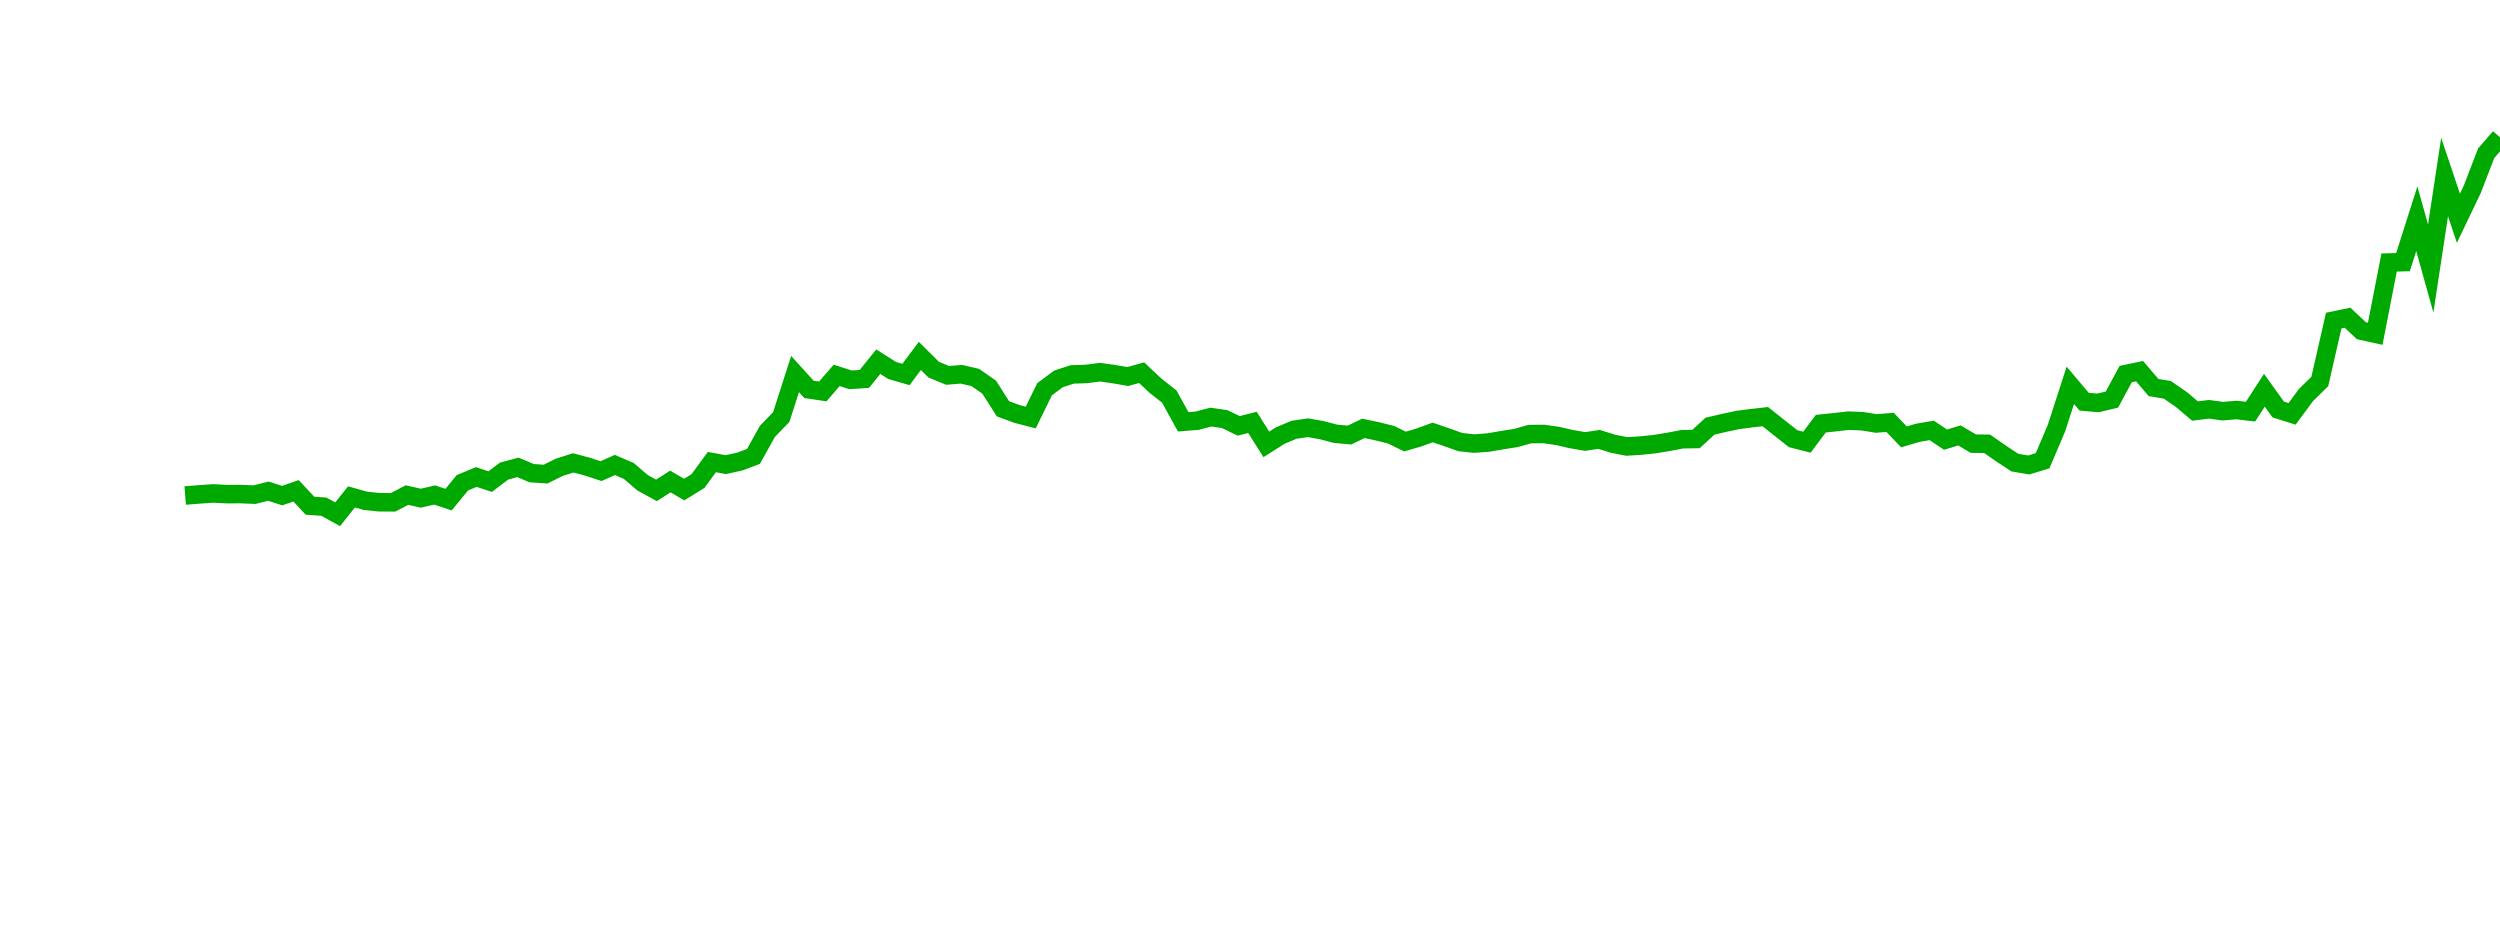 <?xml version="1.0" encoding="UTF-8"?>
<svg xmlns="http://www.w3.org/2000/svg" xmlns:xlink="http://www.w3.org/1999/xlink" width="135pt" height="50pt" viewBox="0 0 135 50" version="1.1">
<defs>
<clipPath id="zDOxo6ekL8__clip1">
  <path d="M 9.5 0 L 135 0 L 135 40.5 L 9.5 40.5 Z M 9.5 0 "/>
</clipPath>
</defs>
<g id="surface68827">
<g clip-path="url(#zDOxo6ekL8__clip1)" clip-rule="nonzero">
<path style="fill:none;stroke-width:1;stroke-linecap:butt;stroke-linejoin:miter;stroke:rgb(0%,66.275%,0%);stroke-opacity:1;stroke-miterlimit:10;" d="M 10 26.758 L 10.75 26.699 L 11.496 26.645 L 12.246 26.684 L 12.992 26.68 L 13.742 26.711 L 14.492 26.523 L 15.238 26.762 L 15.988 26.504 L 16.738 27.309 L 17.484 27.359 L 18.234 27.77 L 18.98 26.832 L 19.73 27.043 L 20.48 27.121 L 21.227 27.125 L 21.977 26.734 L 22.723 26.902 L 23.473 26.73 L 24.223 26.98 L 24.969 26.07 L 25.719 25.758 L 26.469 26.008 L 27.215 25.441 L 27.965 25.238 L 28.711 25.551 L 29.461 25.602 L 30.211 25.23 L 30.957 24.996 L 31.707 25.195 L 32.457 25.441 L 33.203 25.109 L 33.953 25.43 L 34.699 26.07 L 35.449 26.48 L 36.199 26 L 36.945 26.438 L 37.695 25.973 L 38.441 24.953 L 39.191 25.09 L 39.941 24.926 L 40.688 24.645 L 41.438 23.297 L 42.188 22.52 L 42.934 20.199 L 43.684 21.027 L 44.43 21.137 L 45.18 20.27 L 45.93 20.512 L 46.676 20.461 L 47.426 19.531 L 48.172 20.004 L 48.922 20.223 L 49.672 19.219 L 50.418 19.961 L 51.168 20.27 L 51.918 20.211 L 52.664 20.383 L 53.414 20.906 L 54.16 22.074 L 54.91 22.352 L 55.66 22.547 L 56.406 21.02 L 57.156 20.461 L 57.902 20.219 L 58.652 20.195 L 59.402 20.098 L 60.148 20.203 L 60.898 20.332 L 61.648 20.125 L 62.395 20.828 L 63.145 21.418 L 63.891 22.777 L 64.641 22.719 L 65.391 22.523 L 66.137 22.633 L 66.887 22.996 L 67.633 22.809 L 68.383 23.996 L 69.133 23.52 L 69.879 23.207 L 70.629 23.098 L 71.379 23.23 L 72.125 23.426 L 72.875 23.492 L 73.621 23.133 L 74.371 23.289 L 75.121 23.477 L 75.867 23.844 L 76.617 23.625 L 77.367 23.352 L 78.113 23.609 L 78.863 23.875 L 79.609 23.953 L 80.359 23.898 L 81.109 23.77 L 81.855 23.652 L 82.605 23.441 L 83.352 23.434 L 84.102 23.539 L 84.852 23.711 L 85.598 23.84 L 86.348 23.727 L 87.098 23.961 L 87.844 24.109 L 88.594 24.062 L 89.34 23.984 L 90.09 23.863 L 90.84 23.719 L 91.586 23.707 L 92.336 23.016 L 93.082 22.84 L 93.832 22.68 L 94.582 22.582 L 95.328 22.5 L 96.078 23.098 L 96.828 23.688 L 97.574 23.879 L 98.324 22.879 L 99.07 22.801 L 99.82 22.715 L 100.57 22.746 L 101.316 22.867 L 102.066 22.809 L 102.812 23.59 L 103.562 23.371 L 104.312 23.242 L 105.059 23.742 L 105.809 23.512 L 106.559 23.957 L 107.305 23.965 L 108.055 24.488 L 108.801 24.98 L 109.551 25.109 L 110.301 24.879 L 111.047 23.125 L 111.797 20.809 L 112.543 21.691 L 113.293 21.758 L 114.043 21.578 L 114.789 20.199 L 115.539 20.043 L 116.289 20.926 L 117.035 21.051 L 117.785 21.566 L 118.531 22.195 L 119.281 22.102 L 120.031 22.203 L 120.777 22.141 L 121.527 22.23 L 122.277 21.074 L 123.023 22.113 L 123.773 22.348 L 124.52 21.336 L 125.27 20.598 L 126.02 17.312 L 126.766 17.156 L 127.516 17.859 L 128.262 18.023 L 129.012 14.176 L 129.762 14.156 L 130.508 11.812 L 131.258 14.5 L 132.008 9.562 L 132.754 11.785 L 133.504 10.219 L 134.25 8.281 L 135 7.414 "/>
</g>
</g>
</svg>
